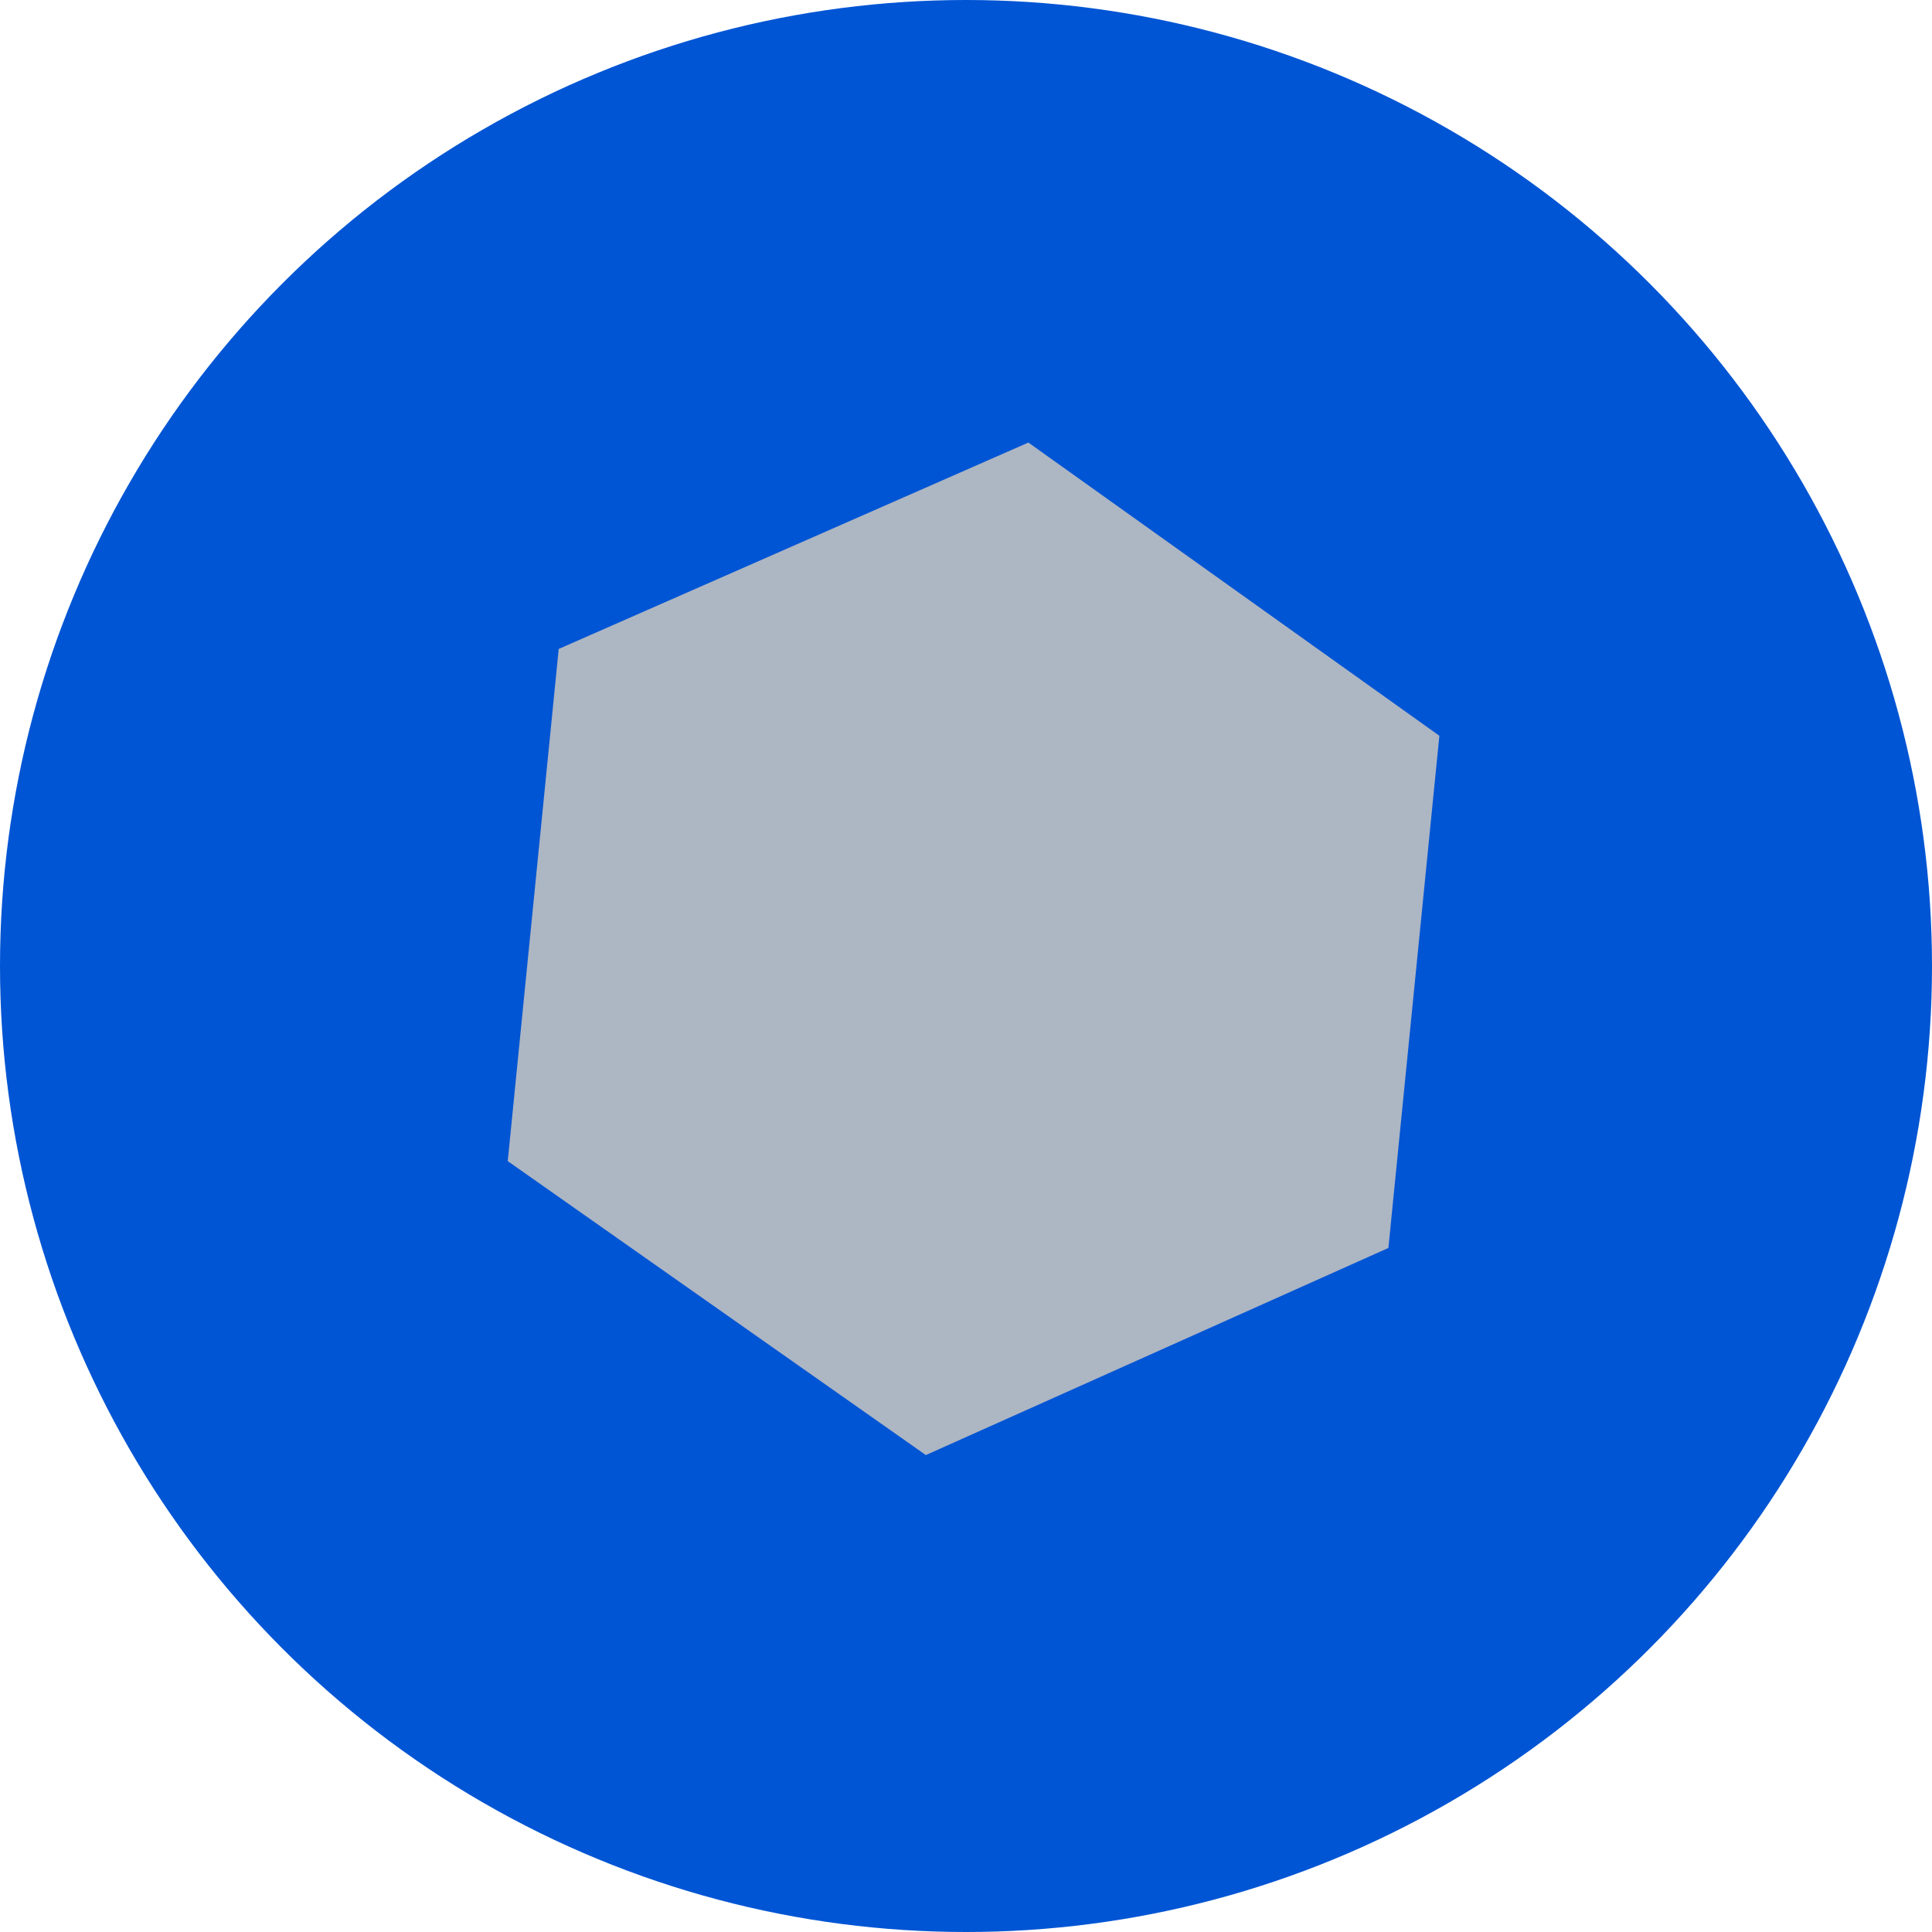 <?xml version="1.0" encoding="UTF-8" standalone="no"?>
<!-- Created with Inkscape (http://www.inkscape.org/) -->

<svg
   xmlns:dc="http://purl.org/dc/elements/1.1/"
   xmlns:cc="http://creativecommons.org/ns#"
   xmlns:rdf="http://www.w3.org/1999/02/22-rdf-syntax-ns#"
   xmlns:svg="http://www.w3.org/2000/svg"
   xmlns="http://www.w3.org/2000/svg"
   xmlns:sodipodi="http://sodipodi.sourceforge.net/DTD/sodipodi-0.dtd"
   xmlns:inkscape="http://www.inkscape.org/namespaces/inkscape"
   width="13.04mm"
   height="13.04mm"
   viewBox="0 0 13.04 13.04"
   version="1.1"
   id="svg40"
   inkscape:version="0.92.3 (2405546, 2018-03-11)"
   sodipodi:docname="2024-SK-01_blueBall.svg">
  <defs
     id="defs34" />
  <sodipodi:namedview
     id="base"
     pagecolor="#ffffff"
     bordercolor="#666666"
     borderopacity="1.0"
     inkscape:pageopacity="0.0"
     inkscape:pageshadow="2"
     inkscape:zoom="0.35"
     inkscape:cx="888.92856"
     inkscape:cy="164.64286"
     inkscape:document-units="mm"
     inkscape:current-layer="layer1"
     showgrid="false"
     fit-margin-top="0"
     fit-margin-left="0"
     fit-margin-right="0"
     fit-margin-bottom="0"
     inkscape:window-width="1920"
     inkscape:window-height="1001"
     inkscape:window-x="-9"
     inkscape:window-y="-9"
     inkscape:window-maximized="1" />
  <g
     inkscape:label="Vrstva 1"
     inkscape:groupmode="layer"
     id="layer1"
     transform="translate(142.592,-179.355)">
    <g
       id="g4819-7"
       transform="translate(-343.031,-11.71)">
      <circle
         r="6.52"
         cy="197.585"
         cx="206.959"
         id="path4529-4-12-4"
         style="opacity:1;fill:#0055d4;fill-opacity:1;stroke:none;stroke-width:2.014;stroke-linecap:round;stroke-linejoin:round;stroke-miterlimit:4;stroke-dasharray:none;stroke-dashoffset:0;stroke-opacity:1;paint-order:stroke markers fill" />
      <path
         transform="translate(106.8,6.442)"
         inkscape:transform-center-y="-0.0094873613"
         inkscape:transform-center-x="-0.0079011136"
         d="m 103.01,193.046 -3.122,1.398 -2.822,-1.984 0.344,-3.457 3.17,-1.393 2.774,1.979 z"
         inkscape:randomized="0.007"
         inkscape:rounded="0"
         inkscape:flatsided="true"
         sodipodi:arg2="1.1438483"
         sodipodi:arg1="0.62024949"
         sodipodi:r2="2.9866695"
         sodipodi:r1="3.448709"
         sodipodi:cy="191.02763"
         sodipodi:cx="100.22607"
         sodipodi:sides="6"
         id="path4530-82-9"
         style="opacity:1;fill:#adb6c3;fill-opacity:1;stroke:none;stroke-width:2.014;stroke-linecap:round;stroke-linejoin:round;stroke-miterlimit:4;stroke-dasharray:none;stroke-dashoffset:0;stroke-opacity:1;paint-order:stroke markers fill"
         sodipodi:type="star" />
    </g>
  </g>
</svg>
